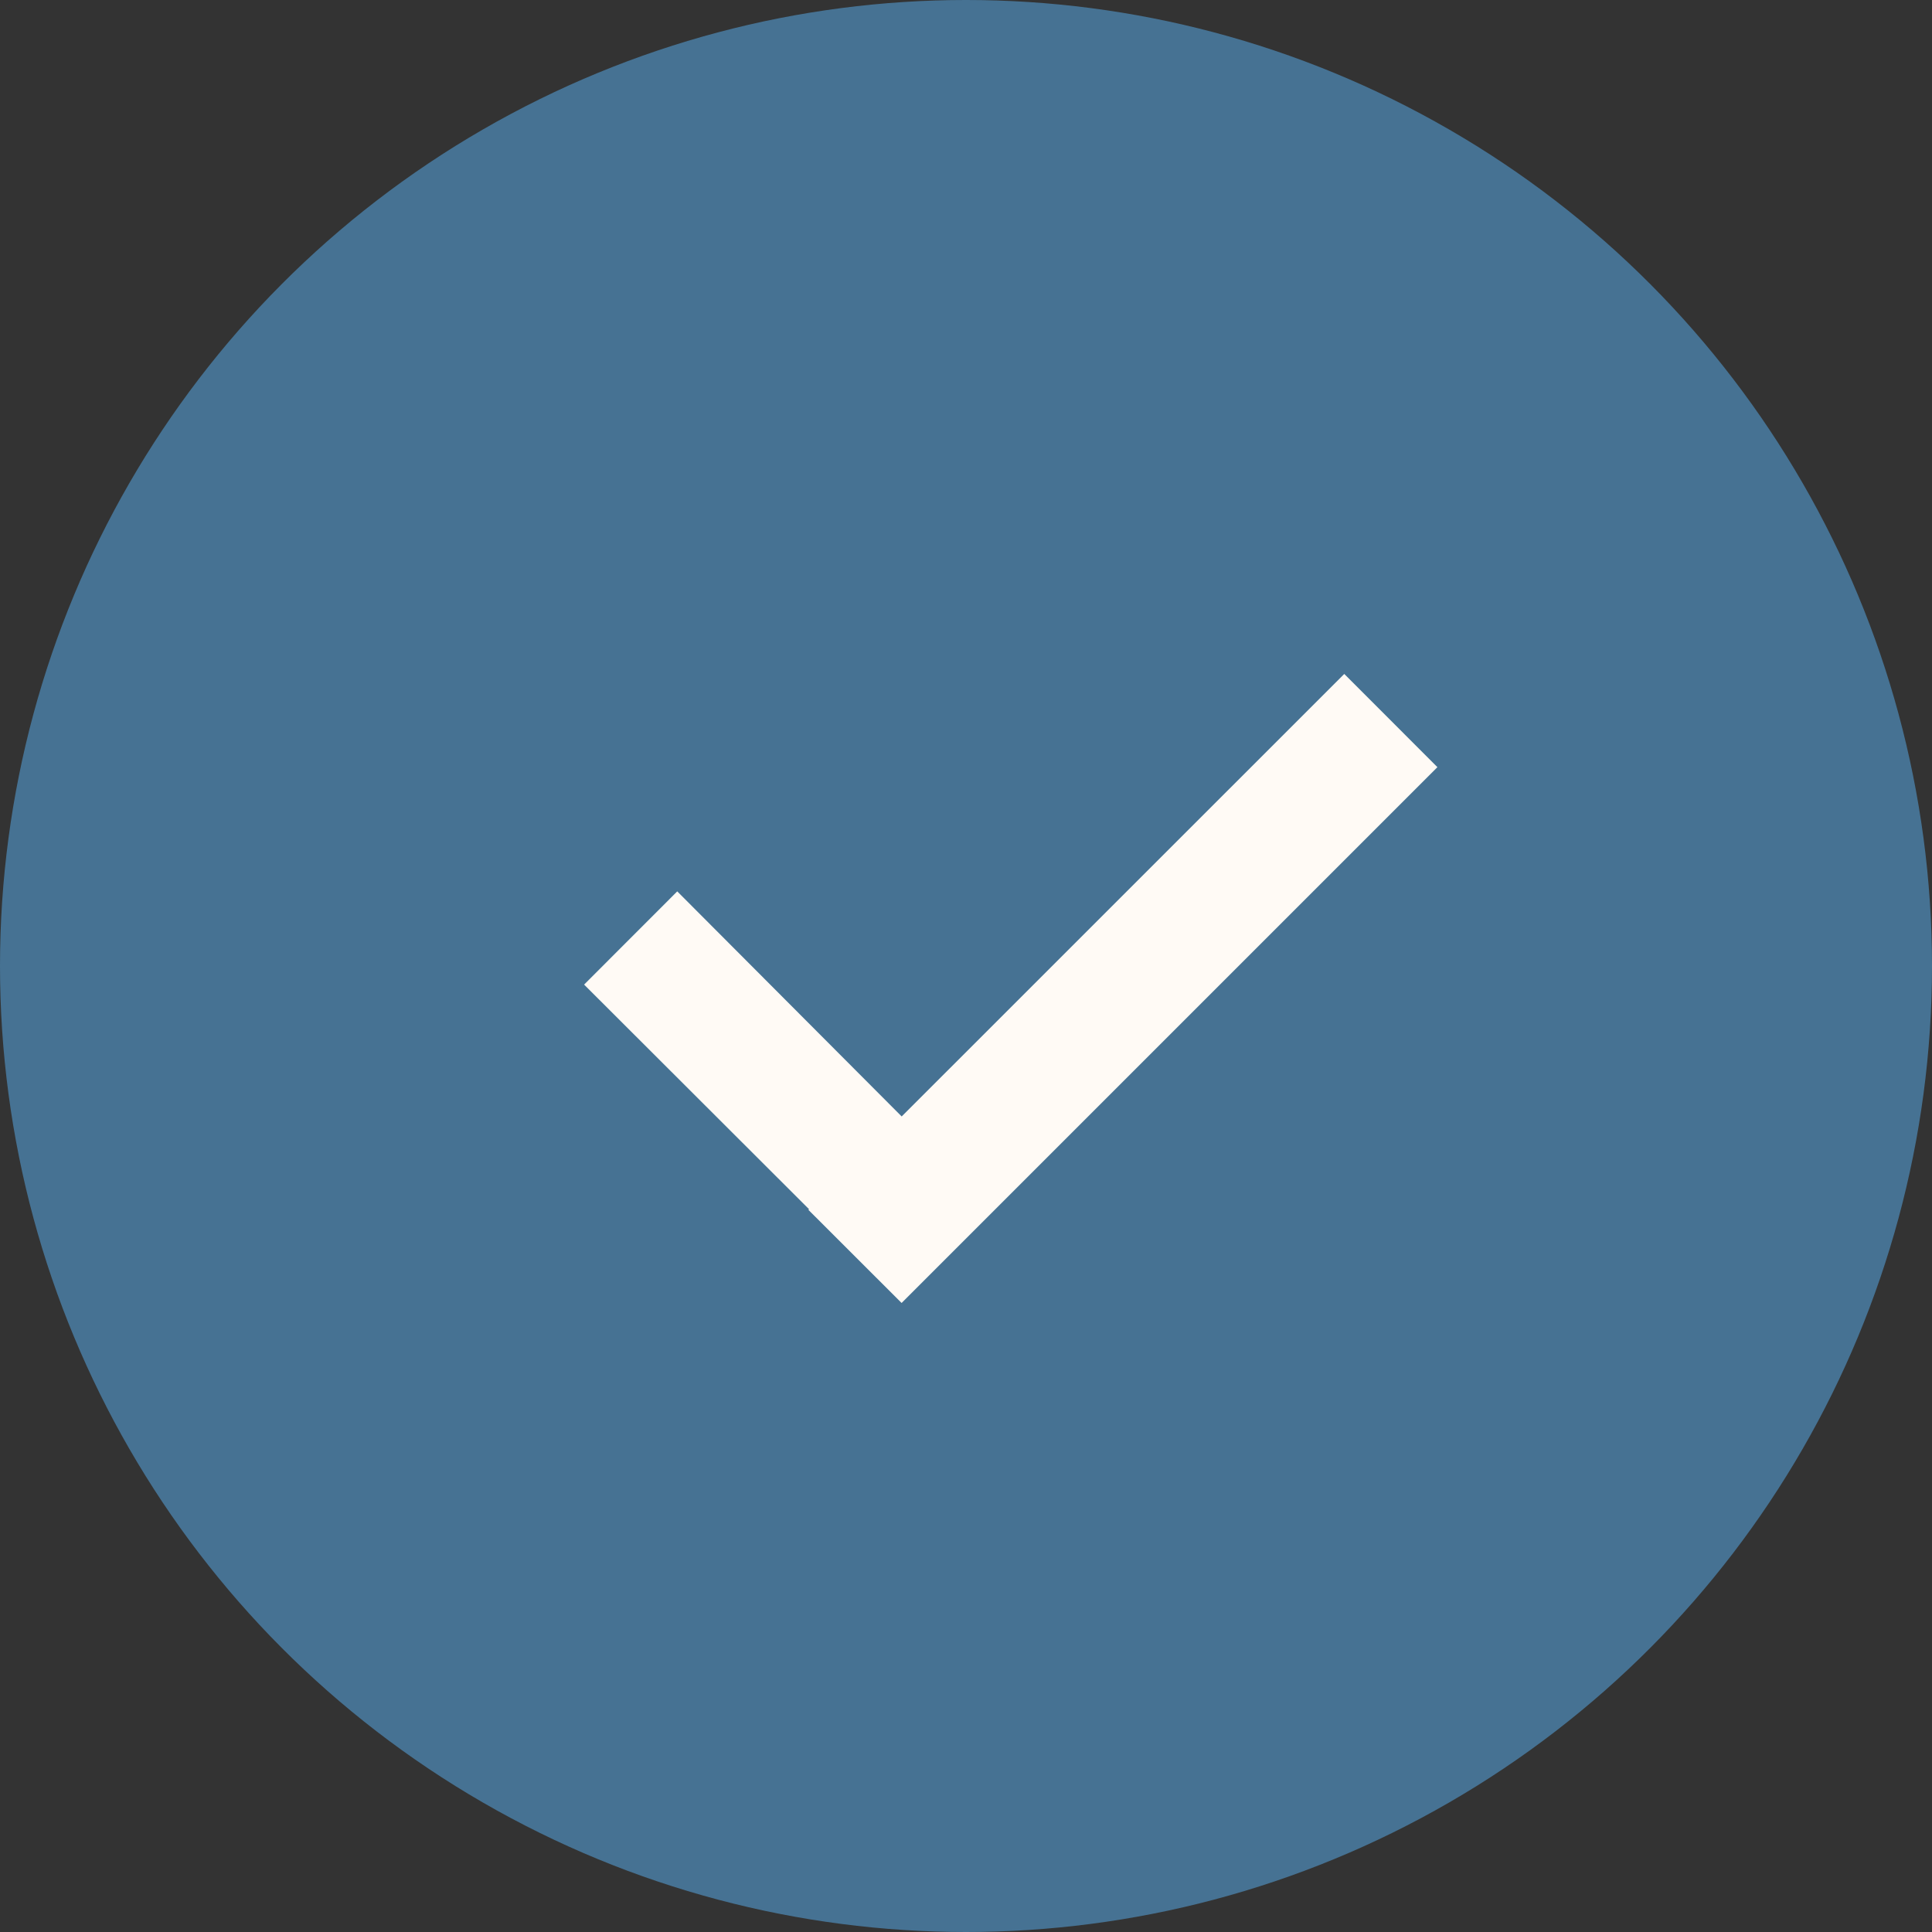 <svg width="24" height="24" viewBox="0 0 24 24" fill="none" xmlns="http://www.w3.org/2000/svg">
<rect x="0" y="0" width="24" height="24" fill="#333333" stroke="none"/>
<circle cx="12" cy="12" r="12" fill="#467293"/>
<path fill-rule="evenodd" clip-rule="evenodd" d="M16.699 8.372L17.856 9.53L11.2 16.186L10.042 15.029L10.05 15.021L7.256 12.231L8.413 11.073L11.201 13.869L16.699 8.372Z" fill="#FFFAF5"/>
</svg>
